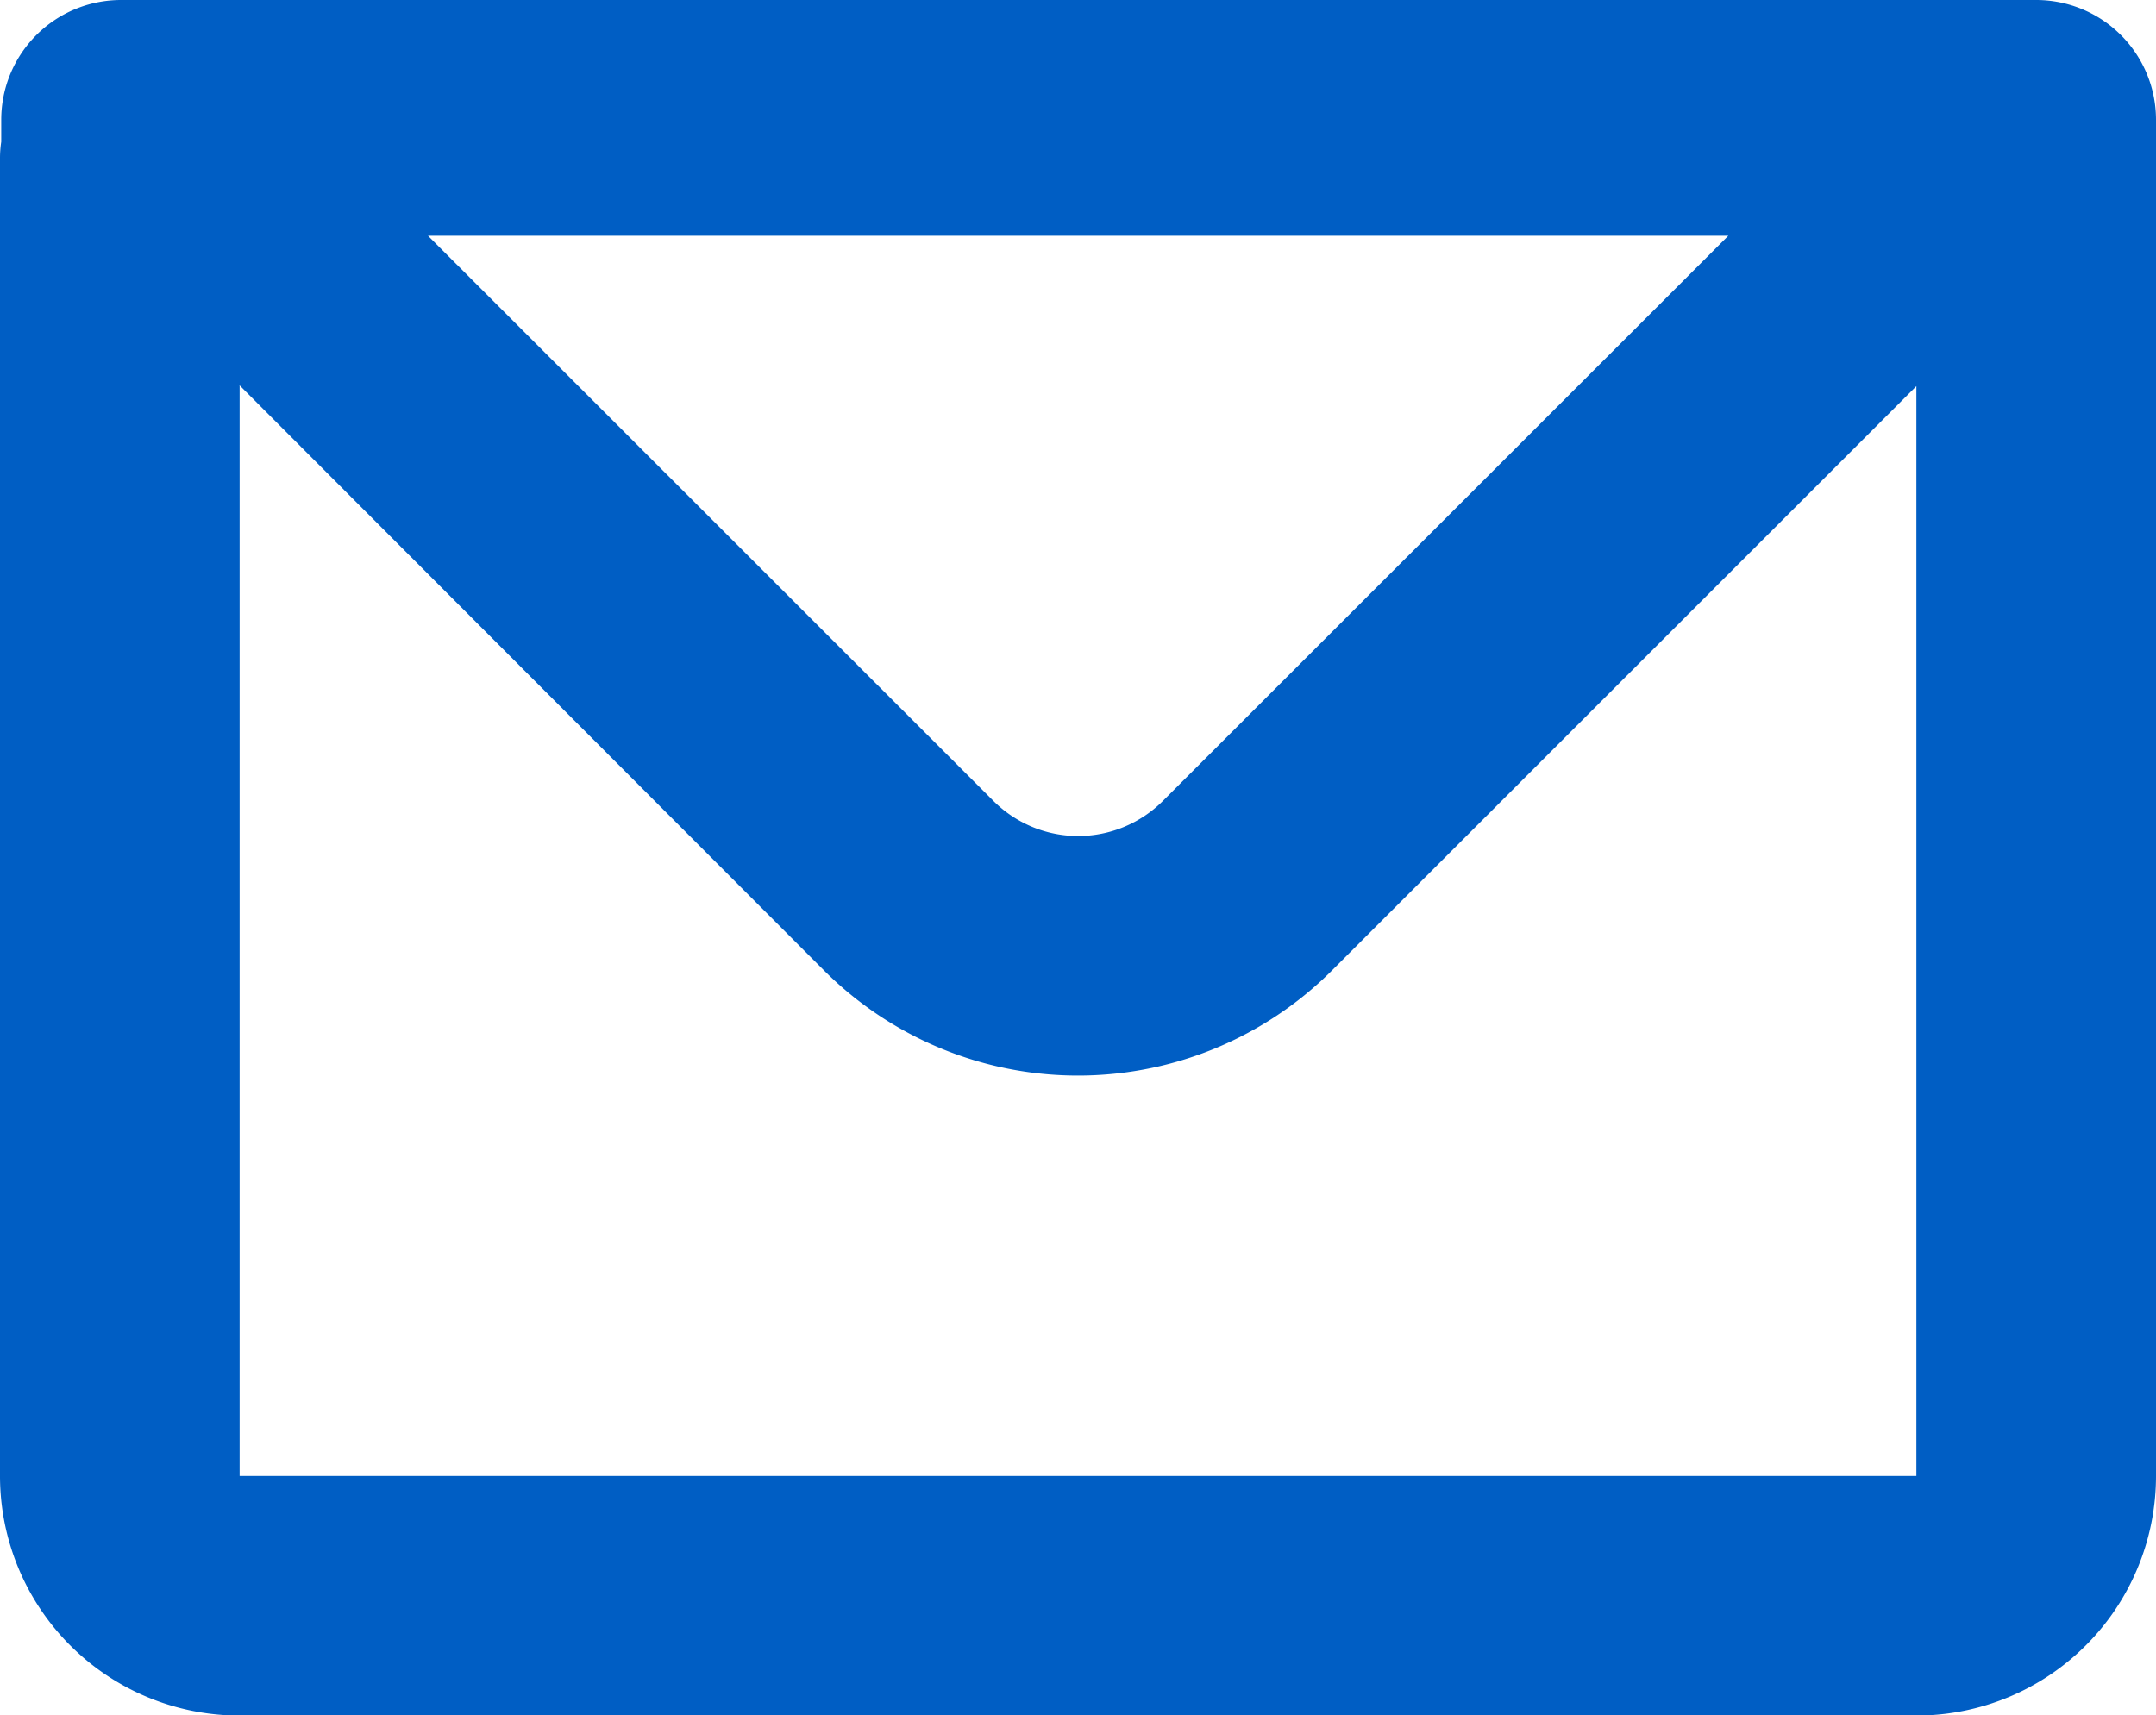 <svg xmlns="http://www.w3.org/2000/svg" width="14" height="11.141" viewBox="0 0 14 11.141">
  <path id="mail_2_" data-name="mail (2)" d="M3.008,5.616a.778.778,0,0,1,.778-.778H16.222A.778.778,0,0,1,17,5.616v8.808a1.556,1.556,0,0,1-1.556,1.556H4.556A1.556,1.556,0,0,1,3,14.423V5.868a.718.718,0,0,1,.008-.109V5.616Zm1.548,1.73v7.078H15.444V7.346L11.65,11.14a2.333,2.333,0,0,1-3.3,0l-3.795-3.8Zm1.223-.977h8.444L10.551,10.04a.778.778,0,0,1-1.1,0L5.779,6.369Z" transform="translate(-3 -4.838)" fill="#005ec4" fill-rule="evenodd"/>
</svg>
